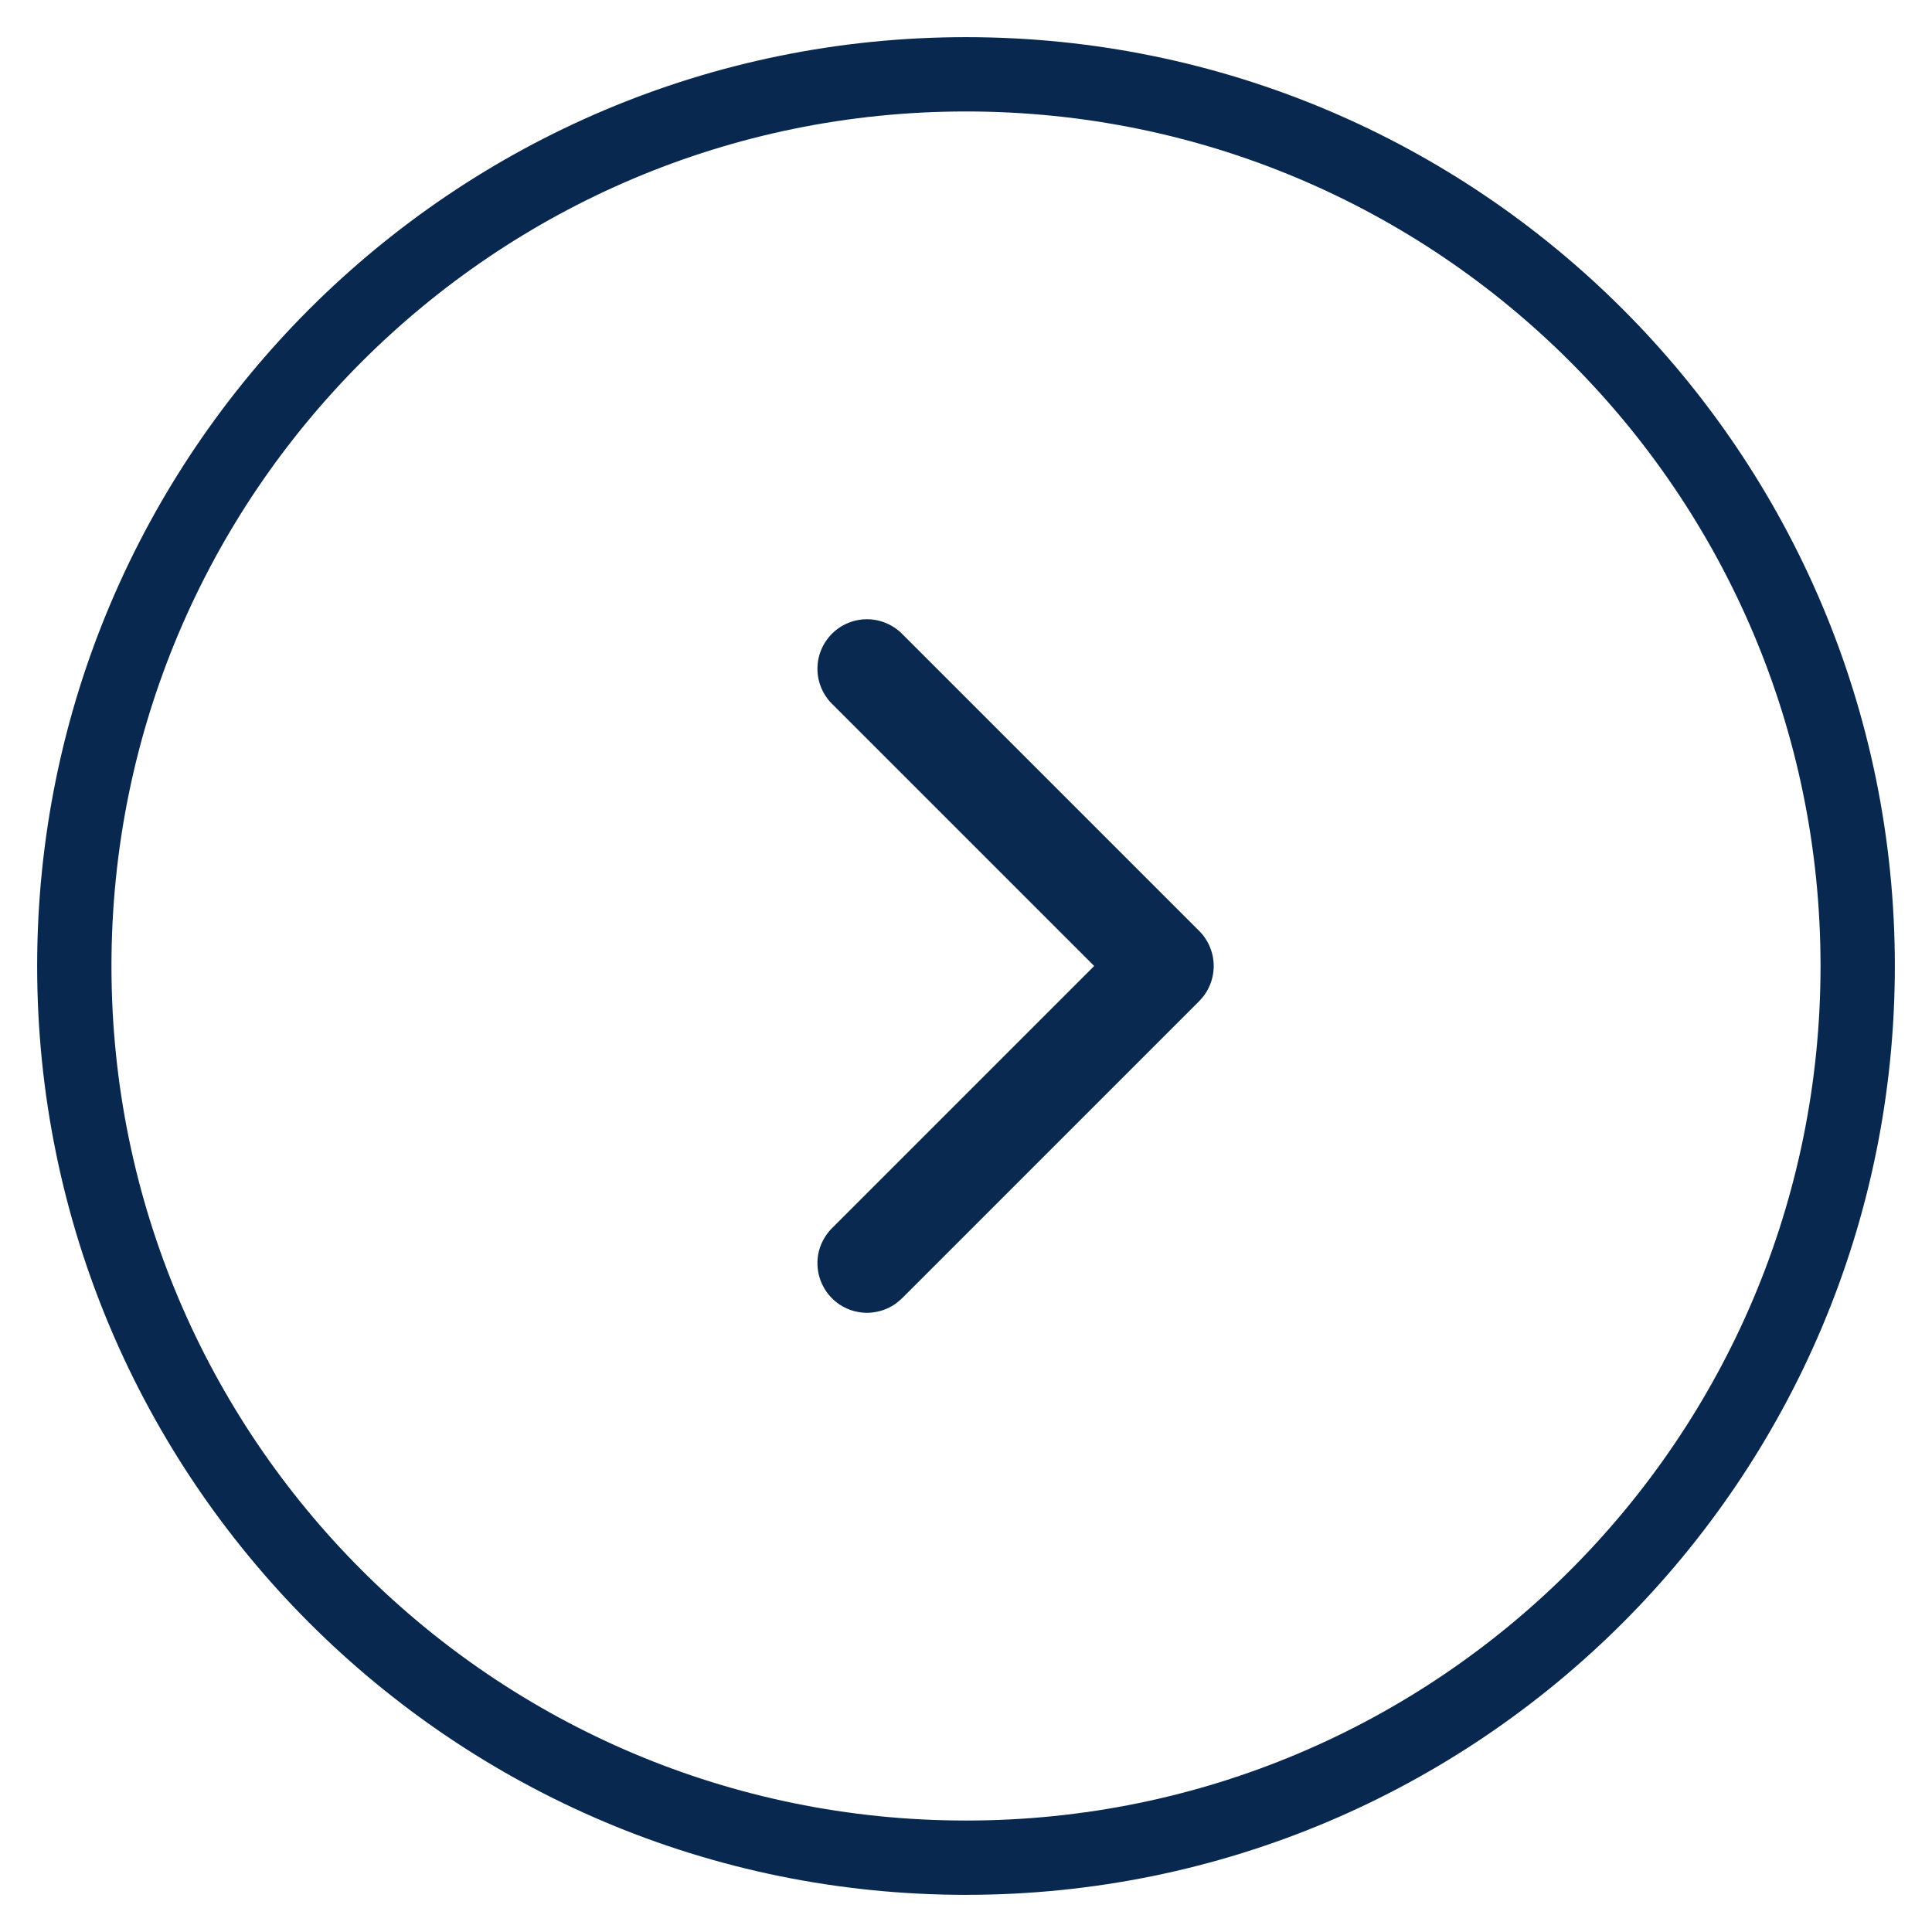 <svg width="26" height="26" viewBox="0 0 26 26" fill="none" xmlns="http://www.w3.org/2000/svg">
<path fill-rule="evenodd" clip-rule="evenodd" d="M13 25C6.373 25 1 19.627 1 13C1 6.373 6.373 1 13 1C19.627 1 25 6.373 25 13C25 19.627 19.627 25 13 25Z" stroke="#08284F"/>
<path fill-rule="evenodd" clip-rule="evenodd" d="M11.69 17.667C11.73 17.664 11.741 17.664 11.78 17.657C11.87 17.642 11.957 17.608 12.033 17.558C12.071 17.533 12.105 17.503 12.139 17.472L16.139 13.472C16.166 13.442 16.174 13.435 16.199 13.403C16.226 13.367 16.25 13.328 16.269 13.287C16.355 13.107 16.355 12.894 16.269 12.714C16.25 12.673 16.226 12.634 16.199 12.597C16.174 12.565 16.166 12.558 16.139 12.529L12.139 8.529C12.109 8.501 12.102 8.493 12.07 8.469C11.985 8.405 11.885 8.361 11.78 8.343C11.706 8.33 11.629 8.33 11.554 8.343C11.494 8.353 11.436 8.372 11.381 8.398C11.172 8.497 11.027 8.702 11.004 8.932C10.995 9.023 11.004 9.115 11.032 9.202C11.055 9.274 11.09 9.342 11.136 9.403C11.16 9.435 11.168 9.442 11.196 9.471L14.725 13L11.196 16.529L11.165 16.562C11.139 16.594 11.132 16.601 11.11 16.635C11.068 16.698 11.037 16.769 11.019 16.843C11.005 16.901 10.999 16.962 11.001 17.023C11.009 17.254 11.139 17.468 11.34 17.581C11.407 17.619 11.479 17.645 11.554 17.657C11.594 17.664 11.604 17.664 11.644 17.667C11.66 17.667 11.675 17.667 11.69 17.667Z" fill="#092950"/>
</svg>